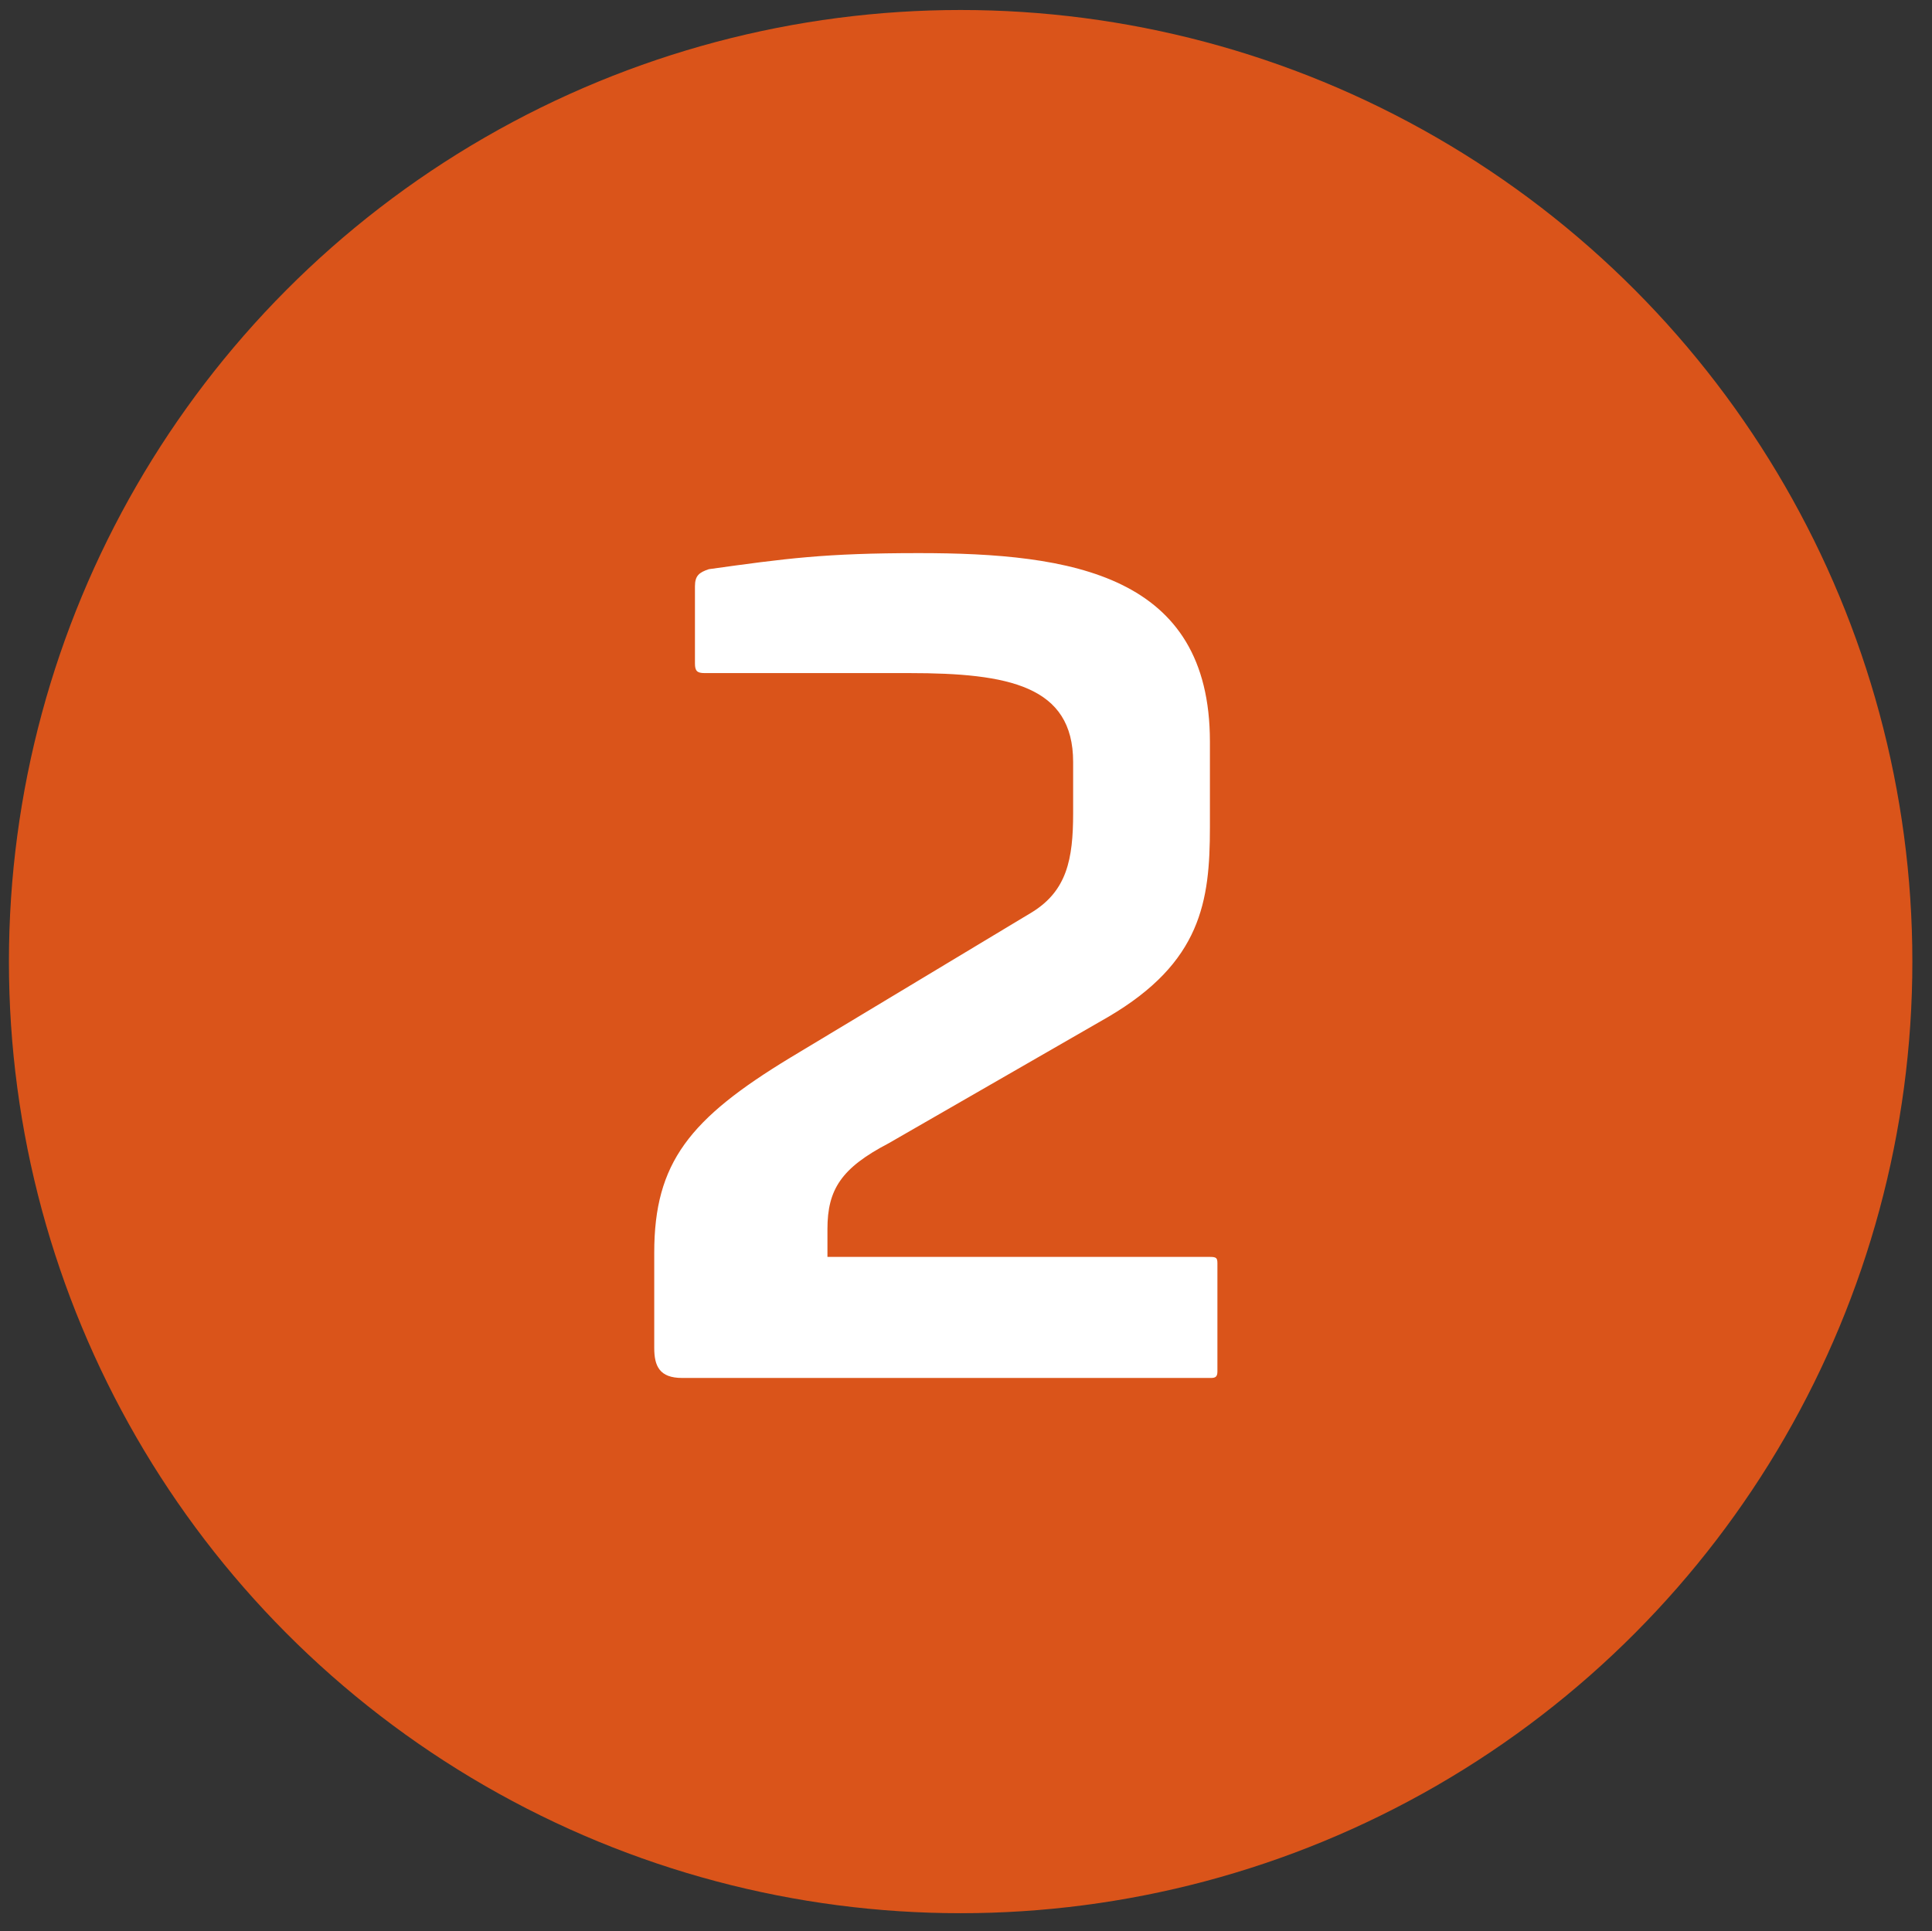 <svg xmlns="http://www.w3.org/2000/svg" xmlns:xlink="http://www.w3.org/1999/xlink" id="&#x30EC;&#x30A4;&#x30E4;&#x30FC;_1" x="0px" y="0px" viewBox="0 0 54.1 54.08" style="enable-background:new 0 0 54.1 54.08;" xml:space="preserve"><rect x="0" y="0" width="54.1" height="54.08" fill="#333333" stroke="none"/><style type="text/css">	.st0{fill:#DA541A;}	.st1{fill:#FFFFFF;}</style><circle class="st0" cx="26.9" cy="26.93" r="26.65"></circle><g>	<path class="st1" d="M33.88,20.77v2.4c0,2.07-0.24,3.78-2.85,5.31l-6.15,3.54c-1.32,0.69-1.71,1.29-1.71,2.4v0.78h10.71  c0.18,0,0.21,0.03,0.21,0.18v3.03c0,0.15-0.06,0.18-0.18,0.18H19.1c-0.63,0-0.78-0.33-0.78-0.84v-2.67c0-2.52,0.99-3.75,3.81-5.46  l6.78-4.08c0.96-0.6,1.14-1.47,1.14-2.76v-1.44c0-2.13-1.8-2.49-4.59-2.49h-5.73c-0.21,0-0.27-0.06-0.27-0.27v-2.16  c0-0.3,0.12-0.39,0.39-0.48c2.16-0.3,3.24-0.45,5.88-0.45C30.01,15.49,33.88,16.09,33.88,20.77z"></path></g></svg>